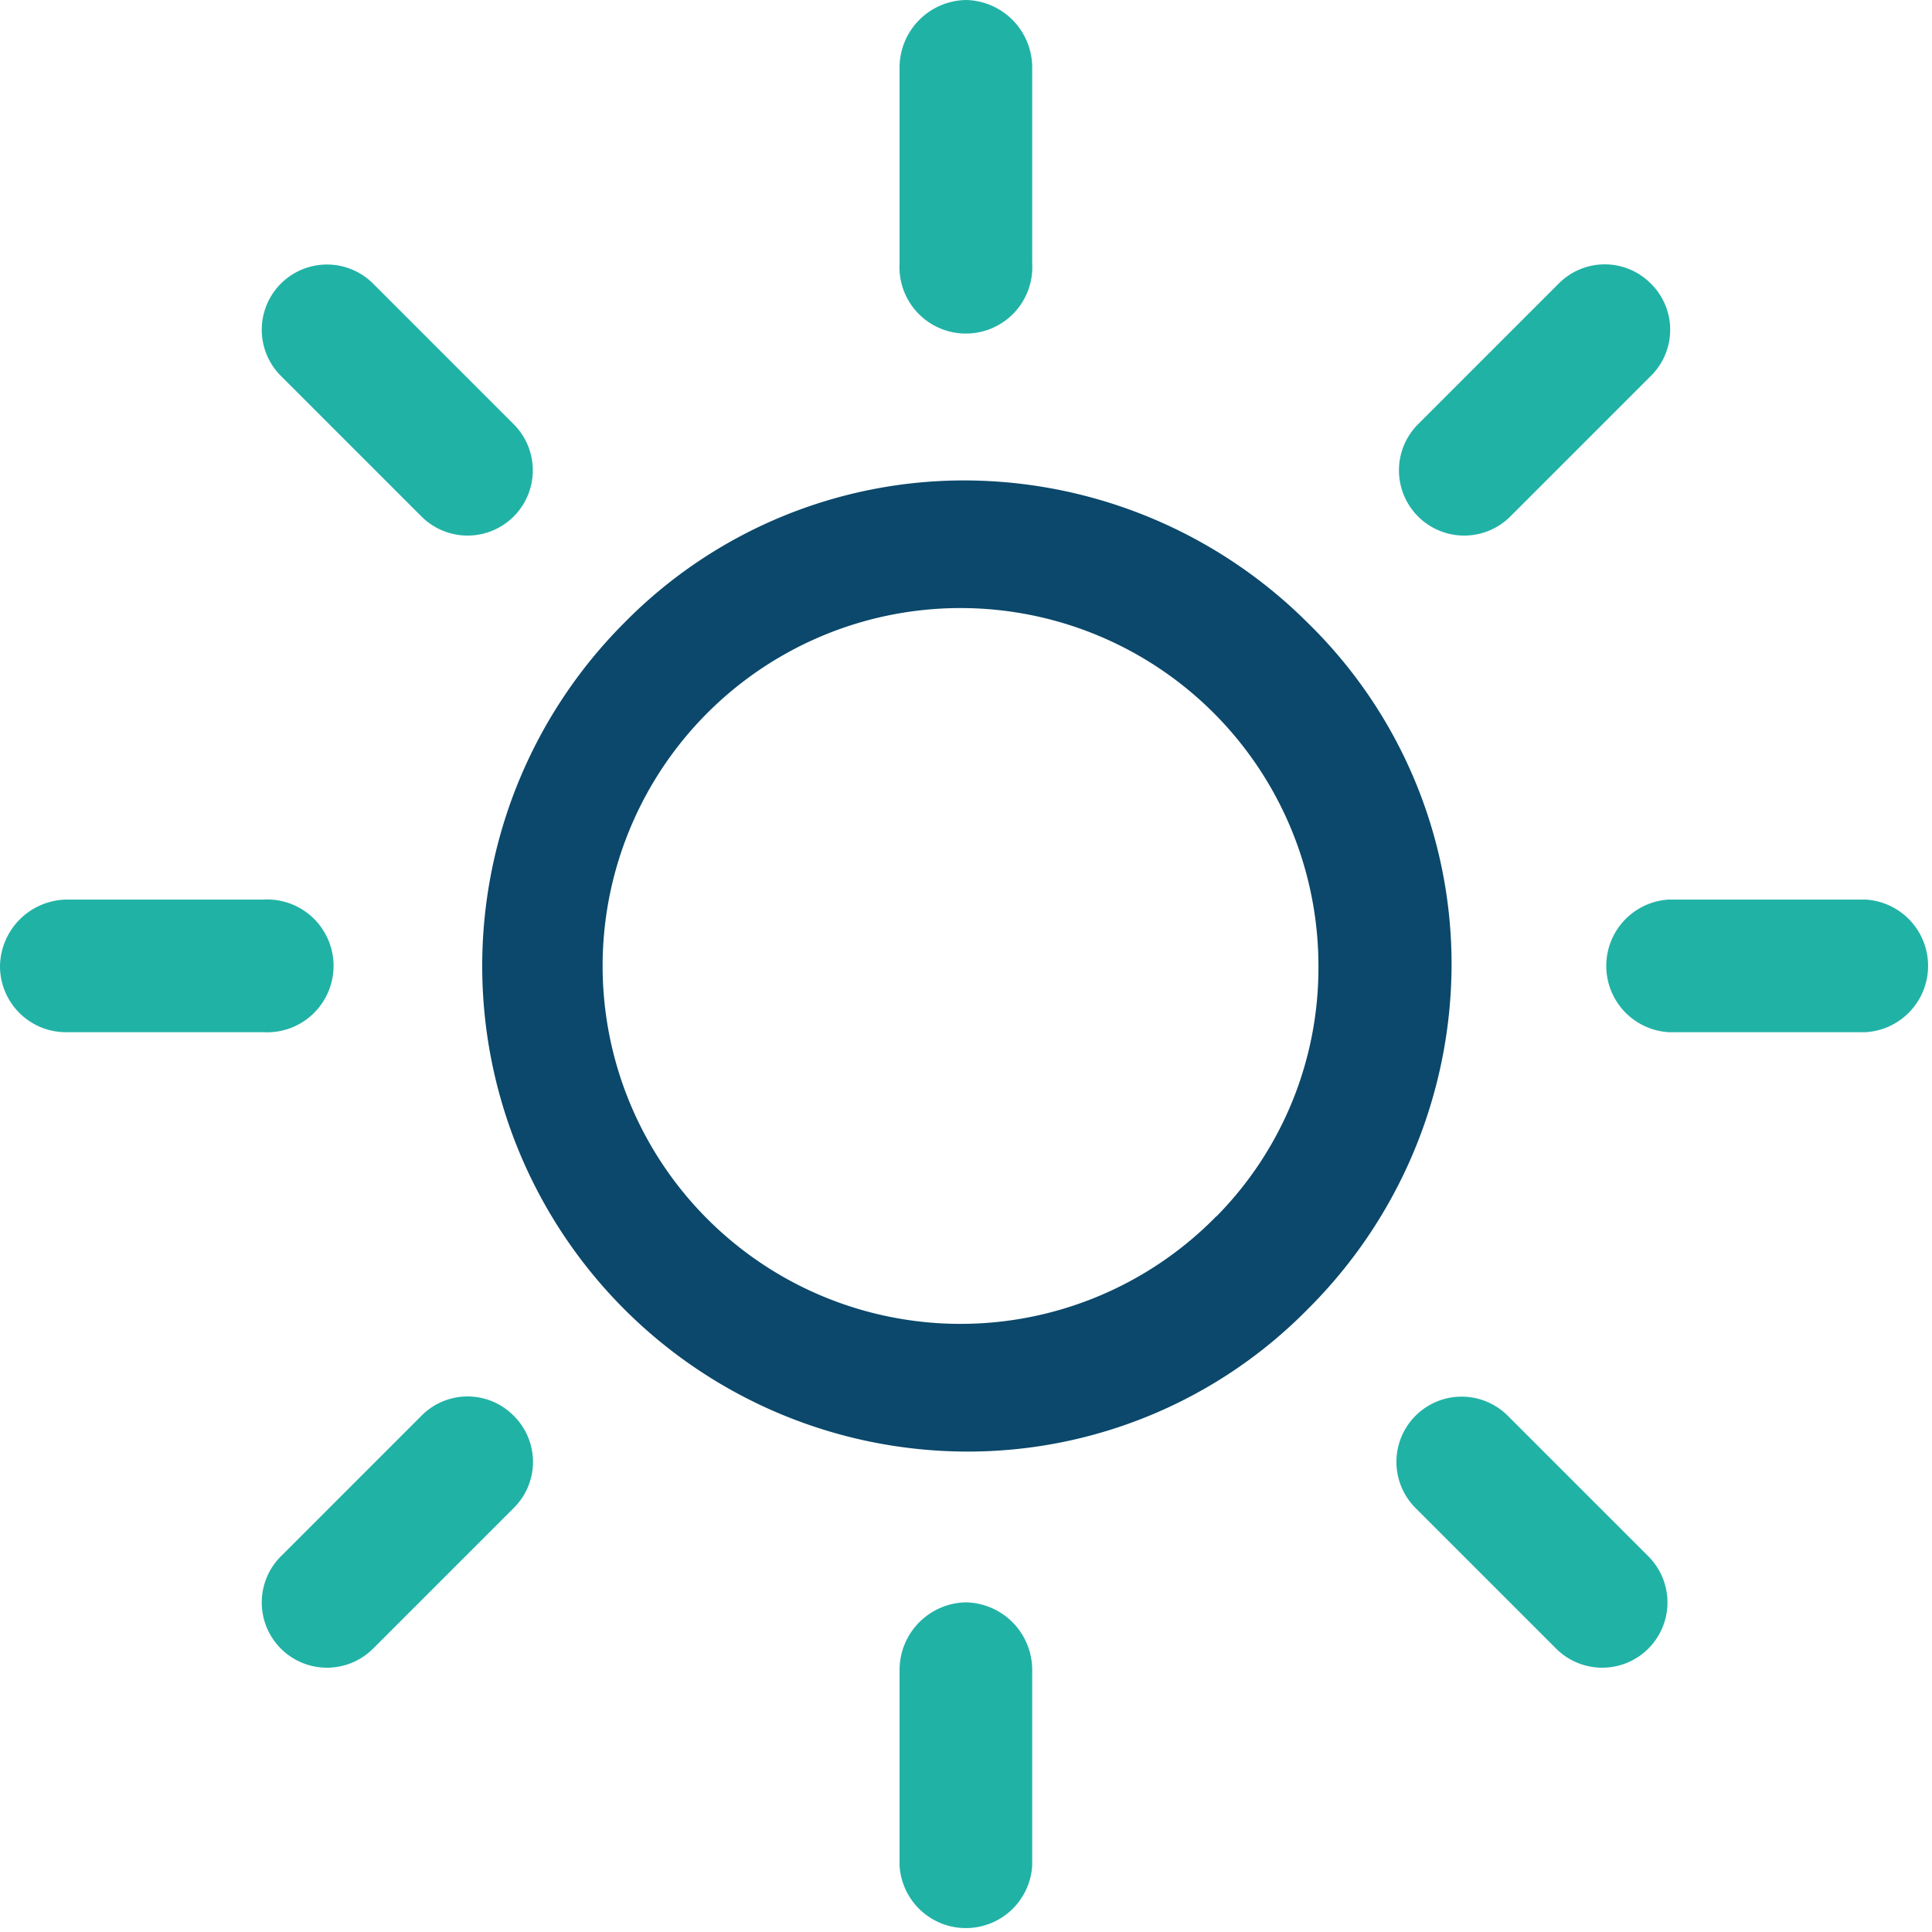 <svg xmlns="http://www.w3.org/2000/svg" width="33.506" height="33.506" xmlns:v="https://vecta.io/nano"><path d="M22.692 10.814a8.449 8.449 0 0 0-5.939-2.482 8.266 8.266 0 0 0-5.939 2.482 8.421 8.421 0 0 0 5.939 14.36 8.266 8.266 0 0 0 5.939-2.482 8.449 8.449 0 0 0 2.482-5.939 8.266 8.266 0 0 0-2.482-5.939zm-1.6 10.282a6.207 6.207 0 1 1 1.773-4.343 6.13 6.13 0 0 1-1.769 4.343z" fill="#0b486b"/><path d="M32.354 15.601h-3.413a1.152 1.152 0 0 0 0 2.3h3.413a1.152 1.152 0 0 0 0-2.3zM16.753 27.789a1.173 1.173 0 0 0-1.152 1.152v3.413a1.152 1.152 0 0 0 2.3 0v-3.413a1.173 1.173 0 0 0-1.148-1.152zm11.834-.798l-2.438-2.438a1.131 1.131 0 0 0-1.6 1.6l2.438 2.438a1.131 1.131 0 1 0 1.6-1.6zM16.753 0a1.173 1.173 0 0 0-1.152 1.152v3.413a1.152 1.152 0 1 0 2.3 0V1.152A1.173 1.173 0 0 0 16.753 0zm11.878 4.919a1.124 1.124 0 0 0-1.6 0l-2.438 2.438a1.131 1.131 0 1 0 1.6 1.6l2.438-2.438a1.124 1.124 0 0 0 0-1.6zM4.565 15.601H1.152A1.173 1.173 0 0 0 0 16.753a1.144 1.144 0 0 0 1.152 1.148h3.413a1.152 1.152 0 1 0 0-2.3zm4.344 8.952a1.123 1.123 0 0 0-1.6 0l-2.438 2.438a1.131 1.131 0 1 0 1.6 1.6l2.438-2.438a1.124 1.124 0 0 0 0-1.6zm0-17.196L6.471 4.919a1.131 1.131 0 1 0-1.6 1.6l2.438 2.438a1.131 1.131 0 1 0 1.6-1.6z" fill="#21b2a6"/></svg>